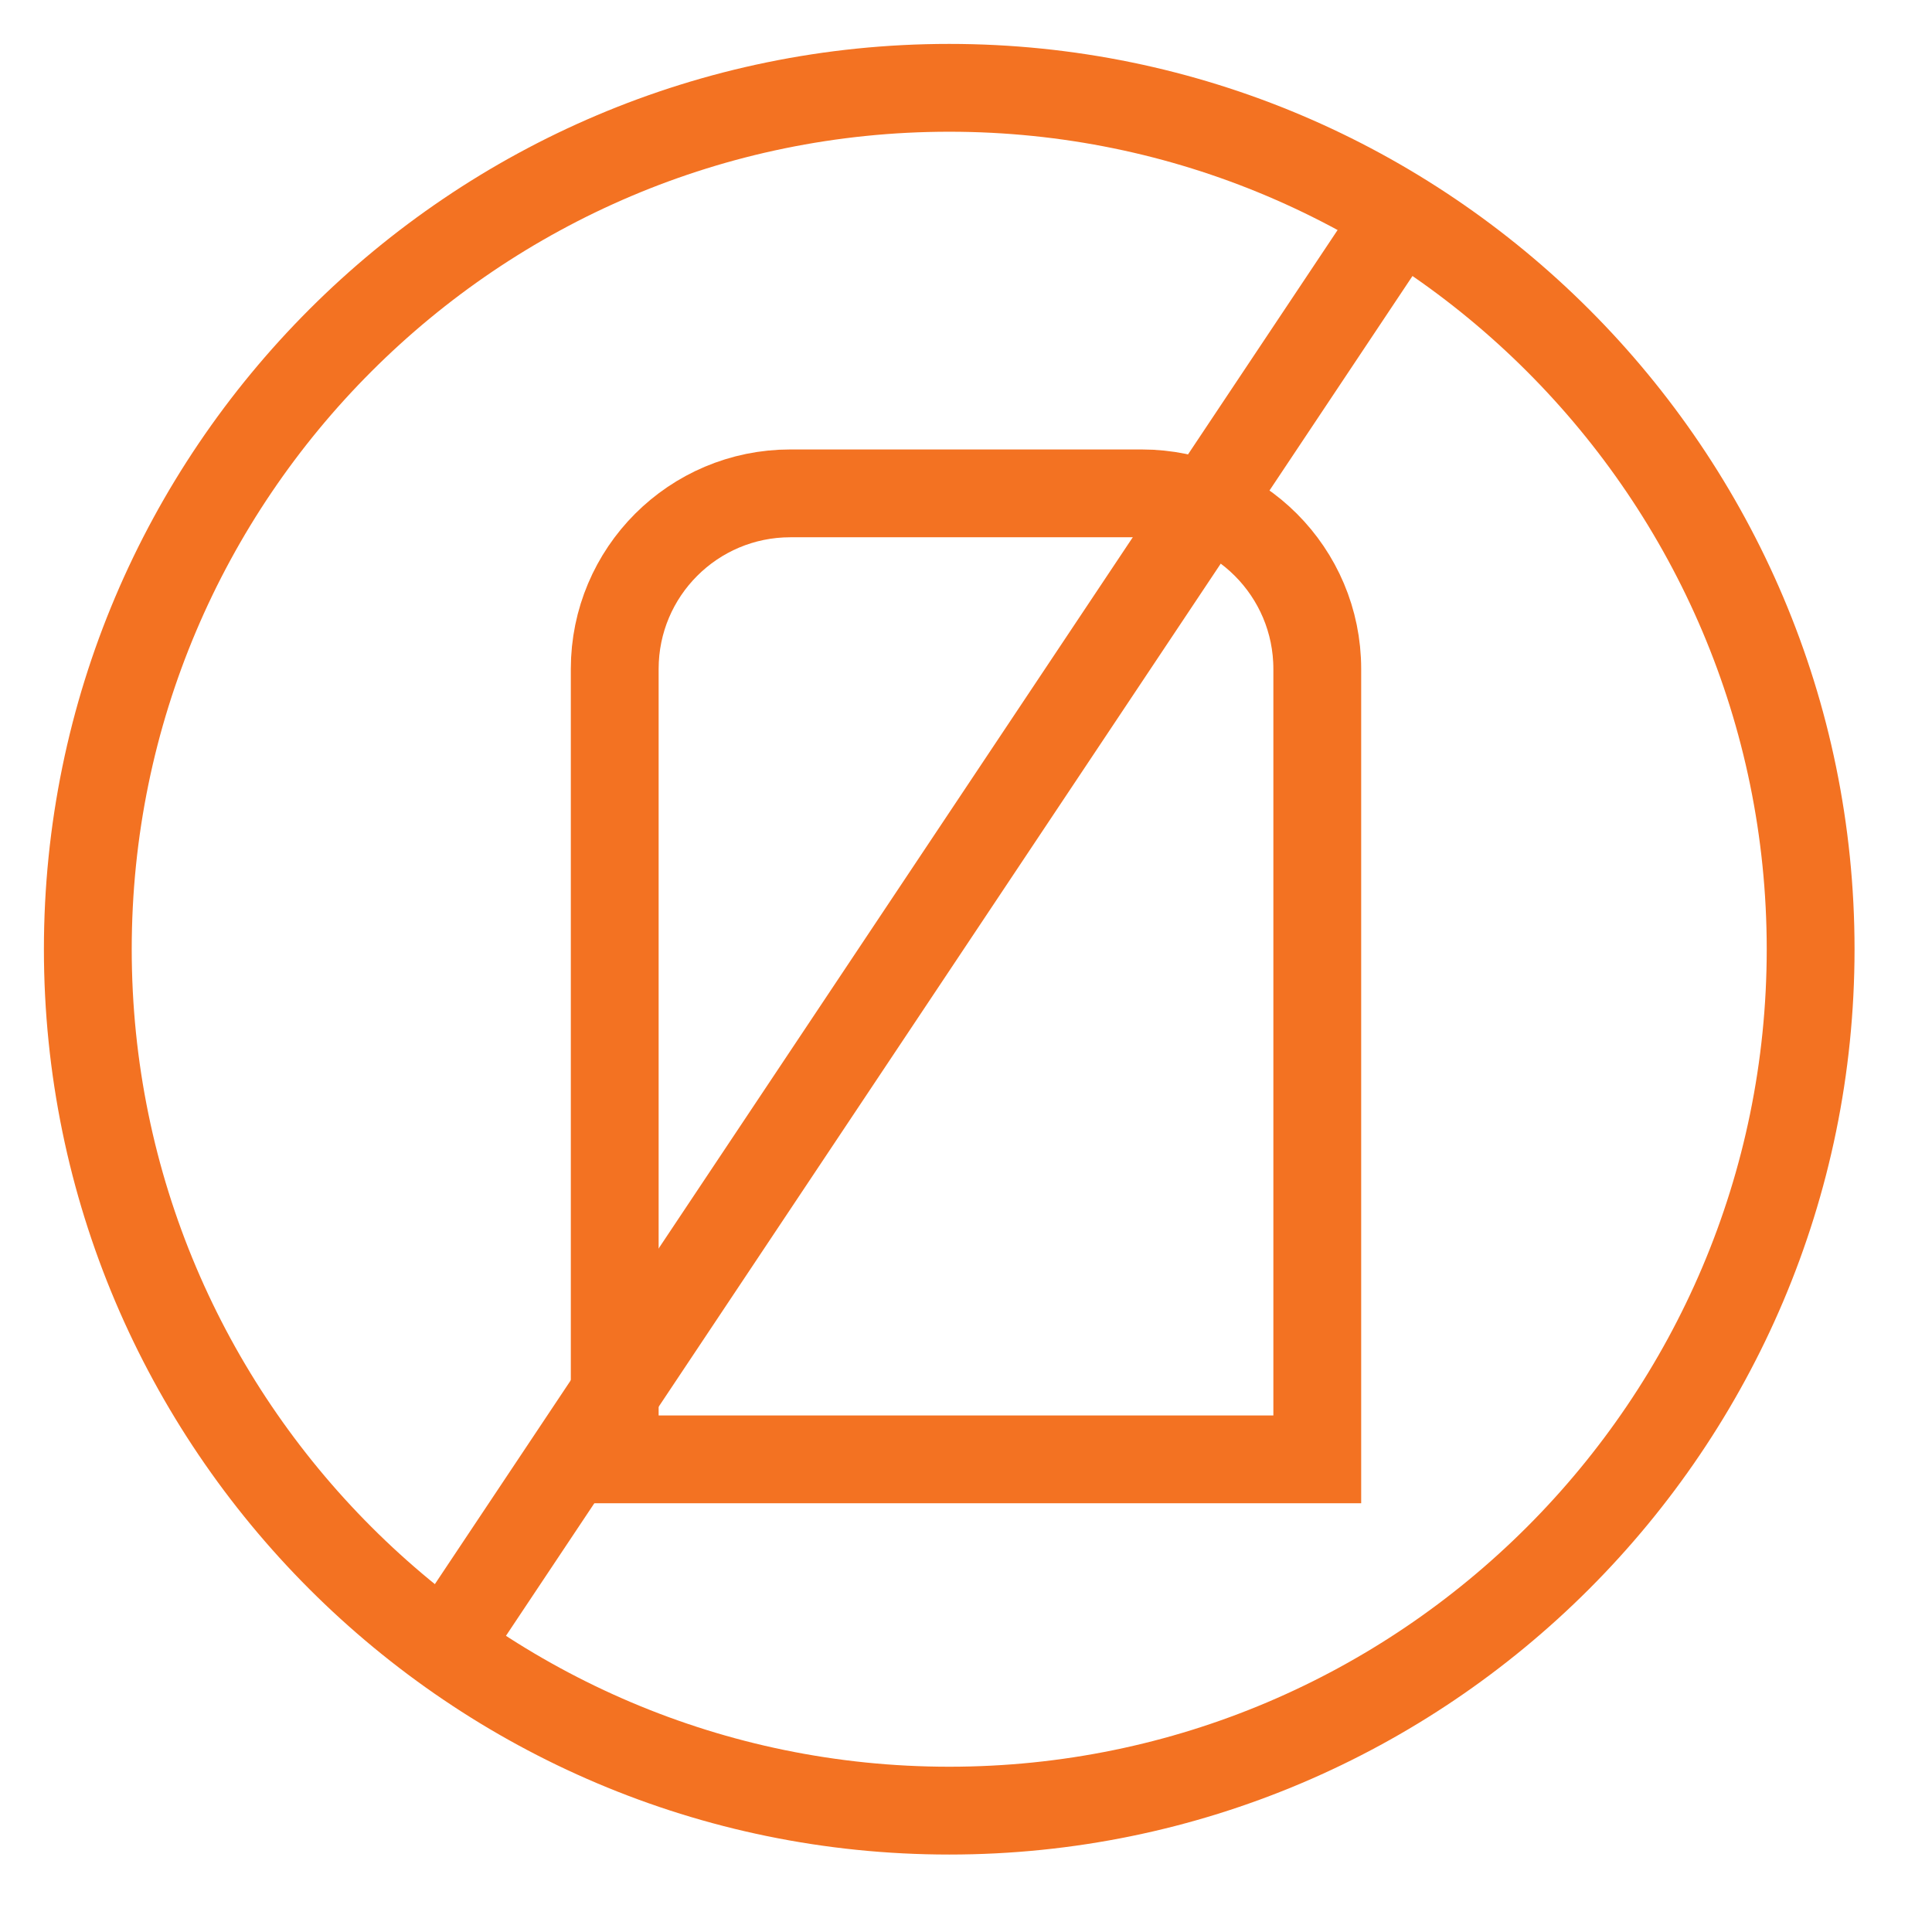 <svg width="22" height="22" viewBox="0 0 22 22" fill="none" xmlns="http://www.w3.org/2000/svg">
<path d="M1 10.809C1 16.217 5.4 20.618 10.809 20.618C16.217 20.618 20.618 16.217 20.618 10.809C20.618 5.4 16.217 1 10.809 1C5.4 1 1 5.4 1 10.809Z" stroke="#F37222"/>
<path d="M7 16.618L7 7.618C7 6.513 7.895 5.618 9 5.618H13C14.105 5.618 15 6.513 15 7.618V16.618H7Z" stroke="#F37222"/>
<path d="M15.5 3.118L5.5 18.118" stroke="#F37222" stroke-linecap="square"/>
</svg>
